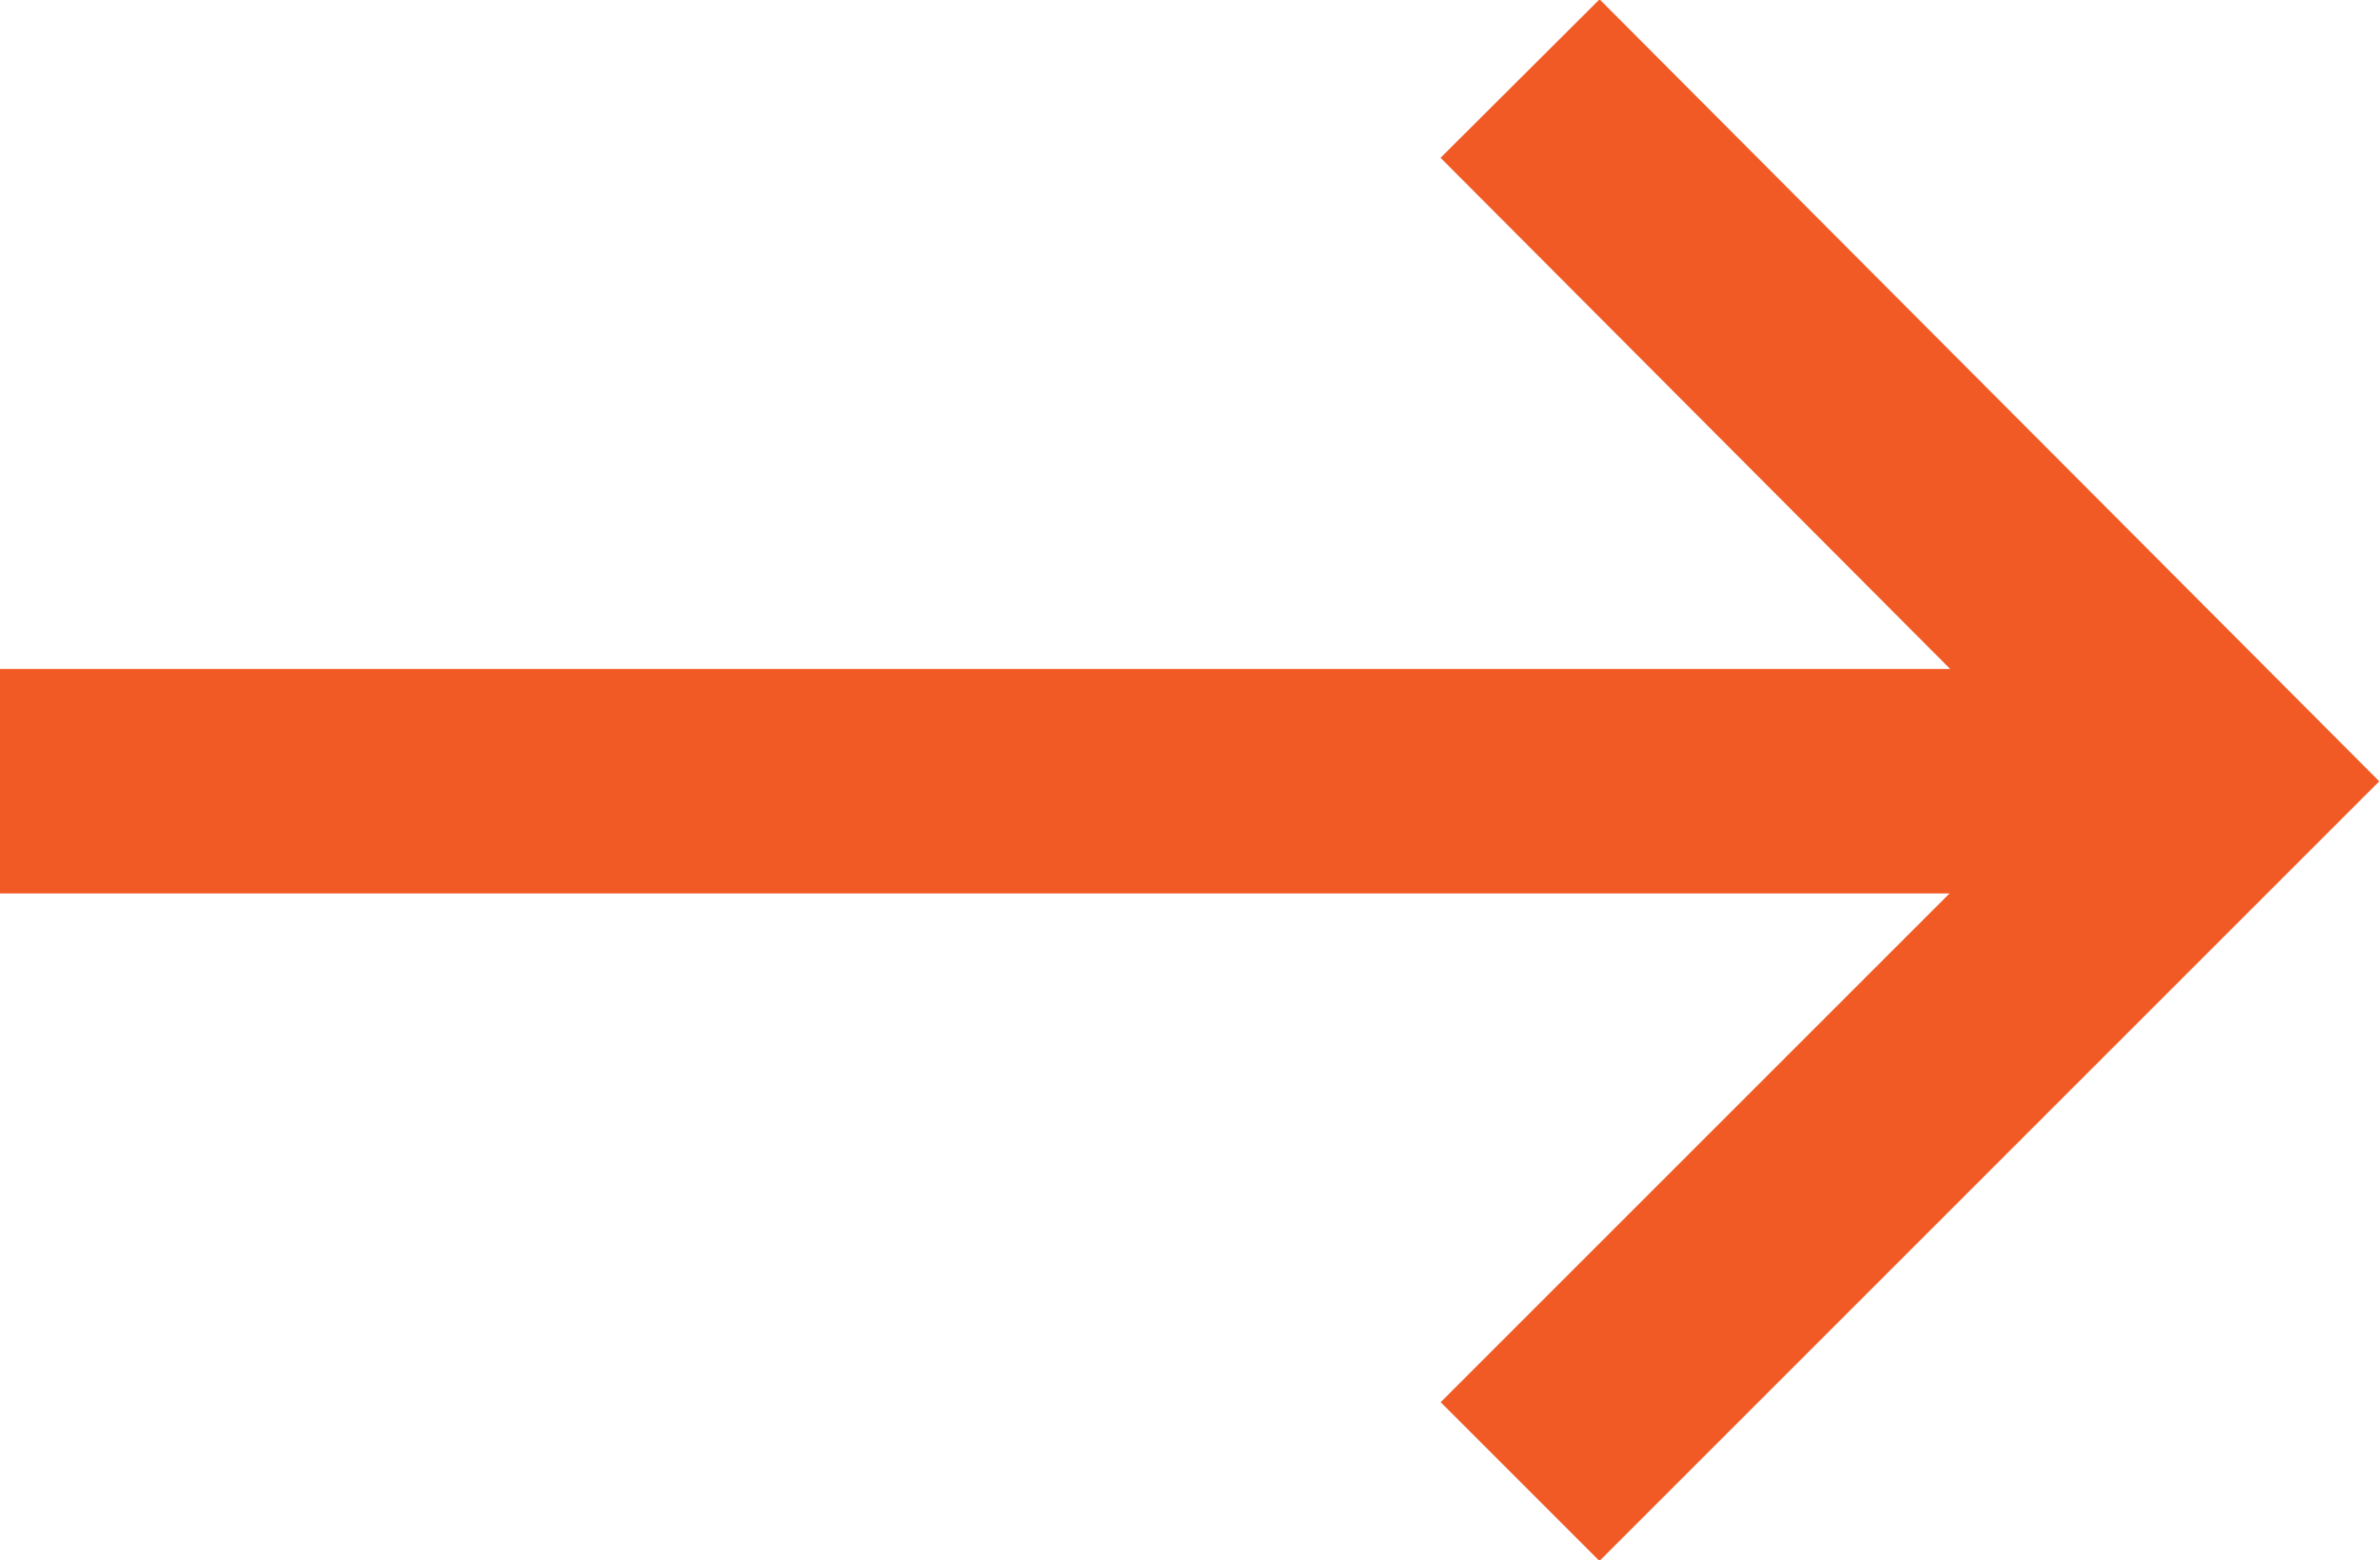 <svg xmlns="http://www.w3.org/2000/svg" viewBox="0 0 10.6 6.95"><defs><style>.cls-1{fill:none;stroke:#f15a24;stroke-miterlimit:10;}</style></defs><g id="图层_2" data-name="图层 2"><g id="图层_1-2" data-name="图层 1"><line class="cls-1" y1="3.48" x2="9.72" y2="3.48"/><polyline class="cls-1" points="6.77 0.35 9.89 3.48 6.77 6.6"/></g></g></svg>